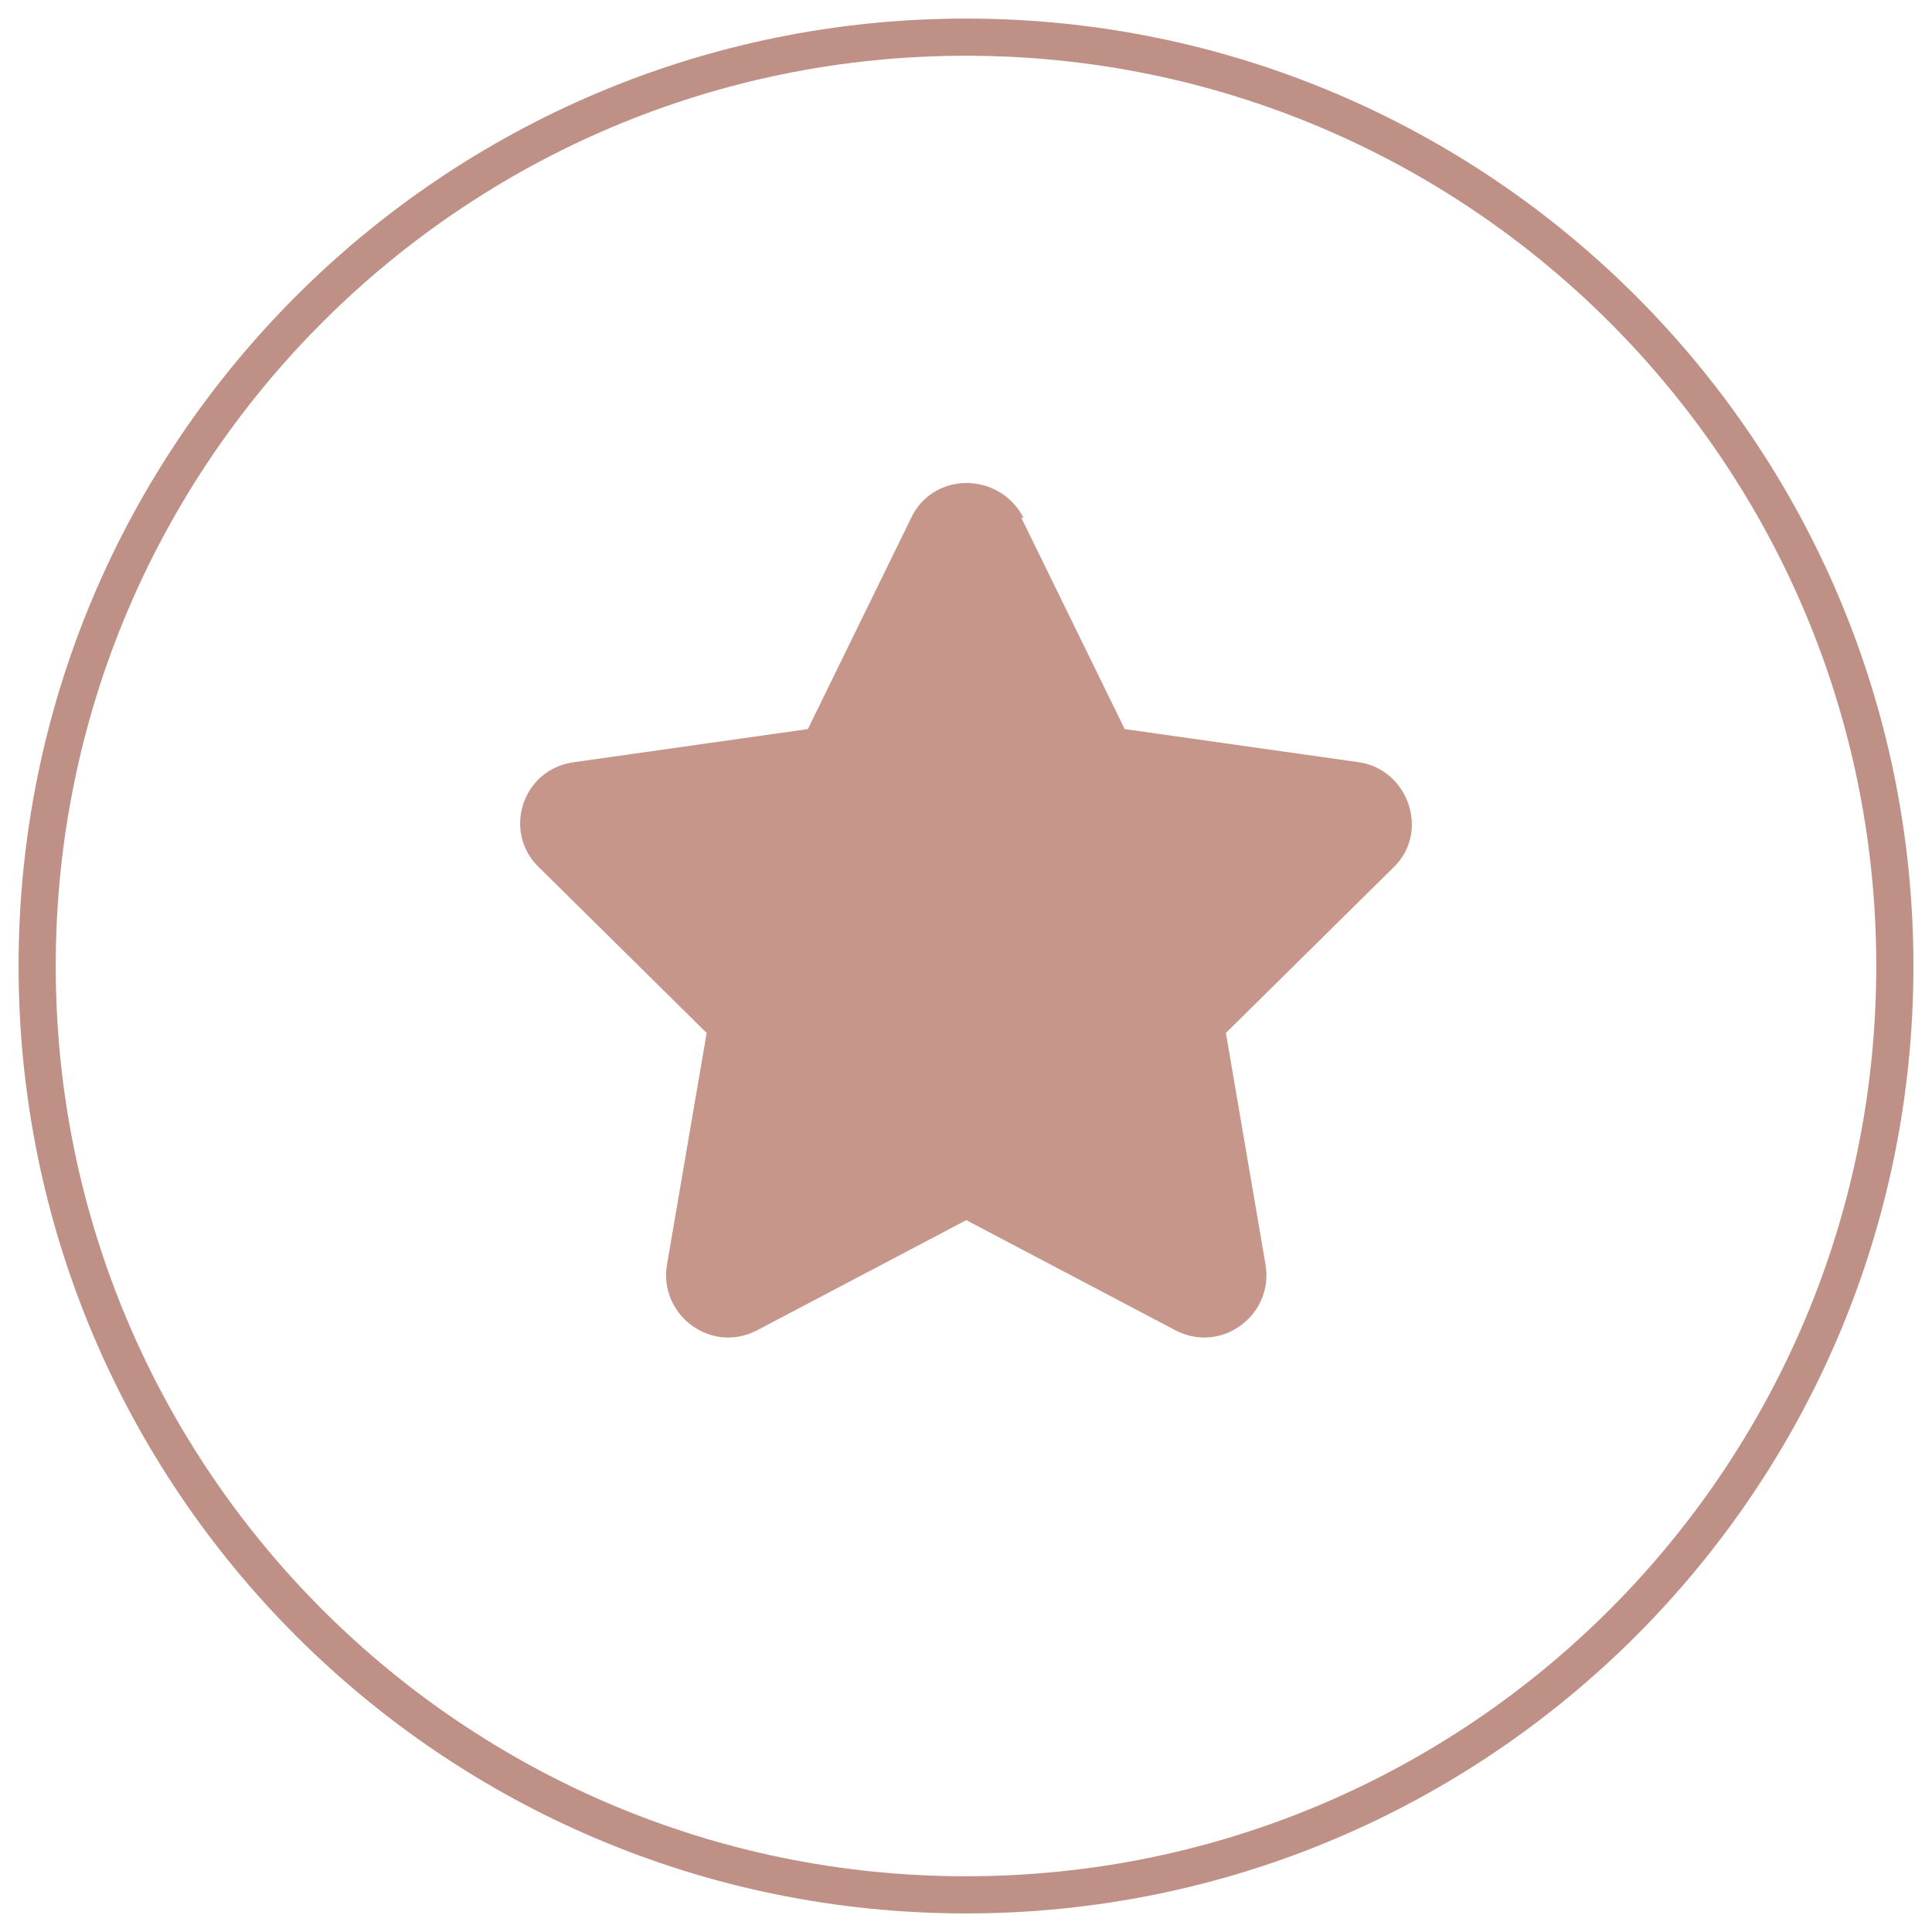 <svg width="52" height="52" viewBox="0 0 52 52" fill="none" xmlns="http://www.w3.org/2000/svg">
<path d="M26 51C39.807 51 51 39.807 51 26C51 12.193 39.807 1 26 1C12.193 1 1 12.193 1 26C1 39.807 12.193 51 26 51Z" stroke="#BF9086" stroke-linecap="round" stroke-linejoin="round"/>
<path d="M27.488 13.934L30.271 19.623L36.547 20.512C37.91 20.69 38.502 22.409 37.495 23.357L32.995 27.802L34.06 34.025C34.297 35.389 32.876 36.455 31.633 35.803L26.007 32.84L20.381 35.803C19.138 36.455 17.717 35.389 17.954 34.025L19.02 27.802L14.519 23.357C13.512 22.409 14.045 20.69 15.467 20.512L21.744 19.623L24.527 13.934C25.119 12.689 26.895 12.689 27.547 13.934H27.488Z" fill="#C7968A"/>
</svg>
